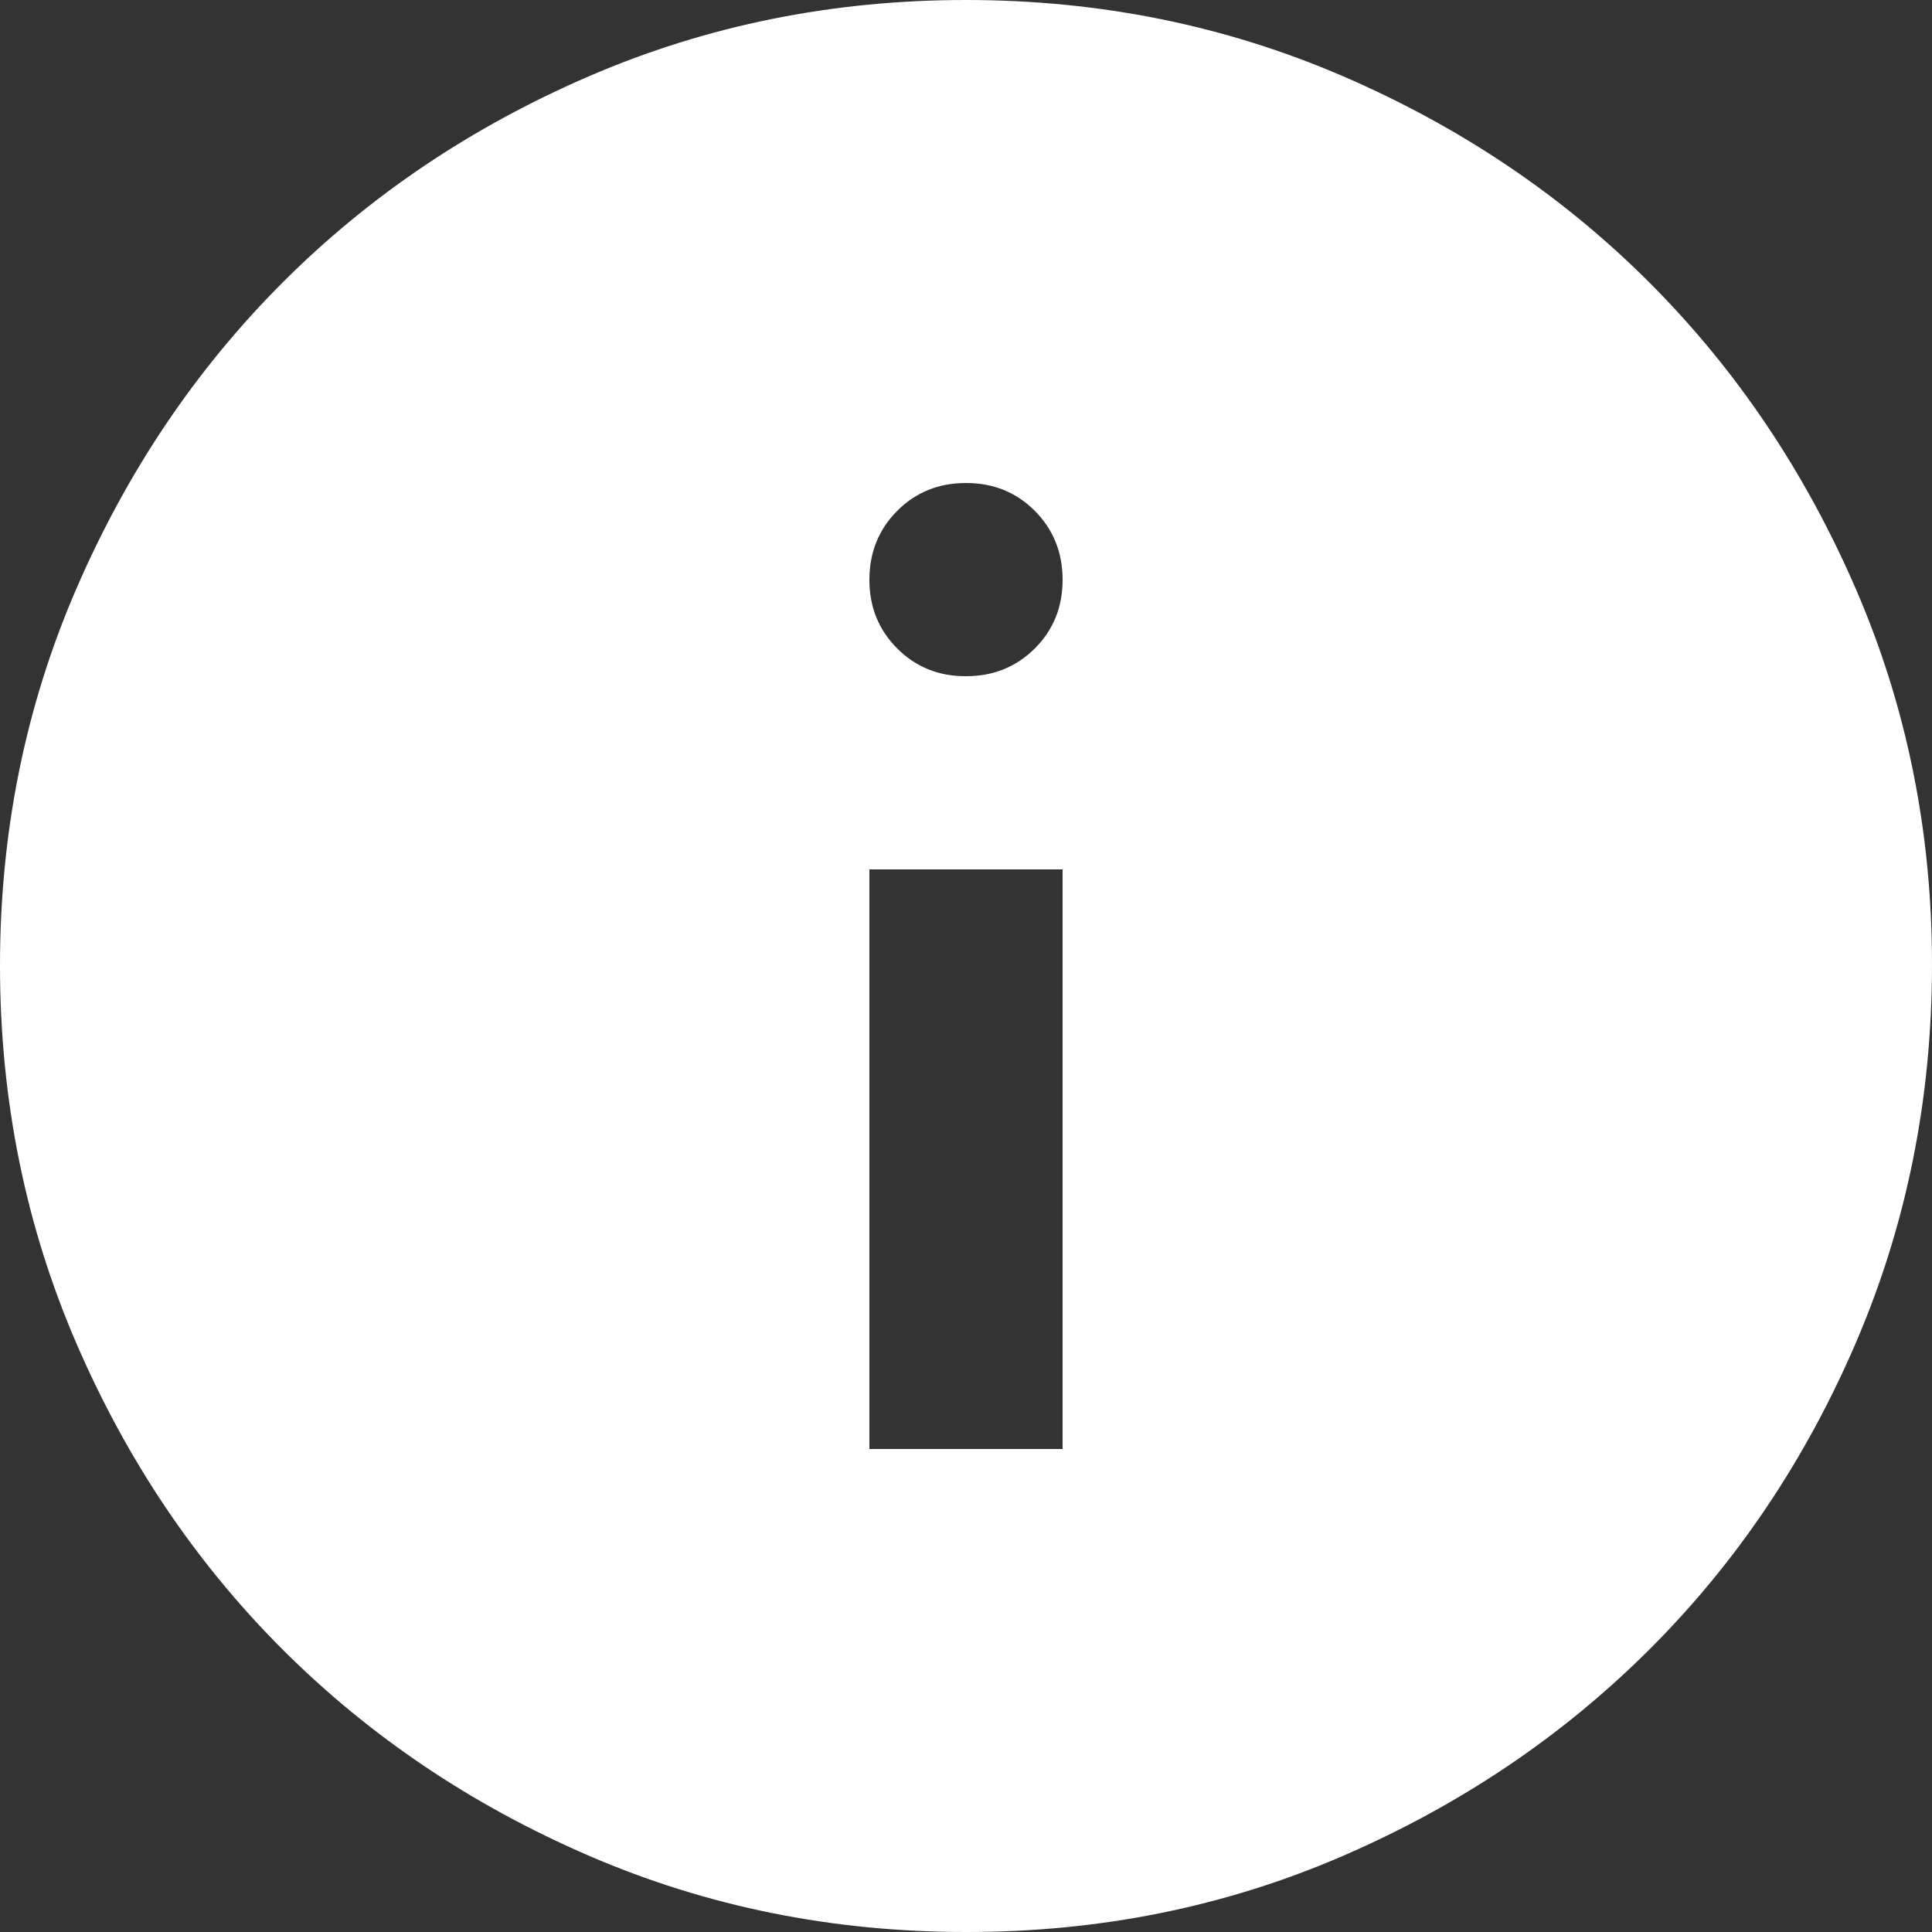 <svg width="150" height="150" viewBox="0 0 150 150" fill="none" xmlns="http://www.w3.org/2000/svg">
<rect x="0" y="0" width="150" height="150" fill="#333333" stroke="none"/>
<path d="M67.5 112.5H82.5V67.5H67.5V112.5ZM75 52.5C77.125 52.5 78.907 51.78 80.347 50.34C81.787 48.9 82.505 47.12 82.5 45C82.495 42.88 81.775 41.1 80.34 39.66C78.905 38.22 77.125 37.5 75 37.5C72.875 37.5 71.095 38.22 69.66 39.66C68.225 41.1 67.505 42.88 67.5 45C67.495 47.12 68.215 48.903 69.66 50.347C71.105 51.792 72.885 52.51 75 52.5ZM75 150C64.625 150 54.875 148.03 45.75 144.09C36.625 140.15 28.688 134.807 21.938 128.062C15.188 121.317 9.845 113.38 5.91 104.25C1.975 95.12 0.005 85.37 9.49366e-06 75C-0.005 64.63 1.965 54.88 5.91 45.75C9.855 36.62 15.197 28.683 21.938 21.938C28.677 15.193 36.615 9.85 45.75 5.91C54.885 1.97 64.635 0 75 0C85.365 0 95.115 1.97 104.25 5.91C113.385 9.85 121.322 15.193 128.062 21.938C134.802 28.683 140.147 36.62 144.097 45.75C148.047 54.88 150.015 64.63 150 75C149.985 85.37 148.015 95.12 144.09 104.25C140.165 113.38 134.822 121.317 128.062 128.062C121.302 134.807 113.365 140.152 104.25 144.097C95.135 148.042 85.385 150.01 75 150Z" fill="#fff"/>
</svg>
